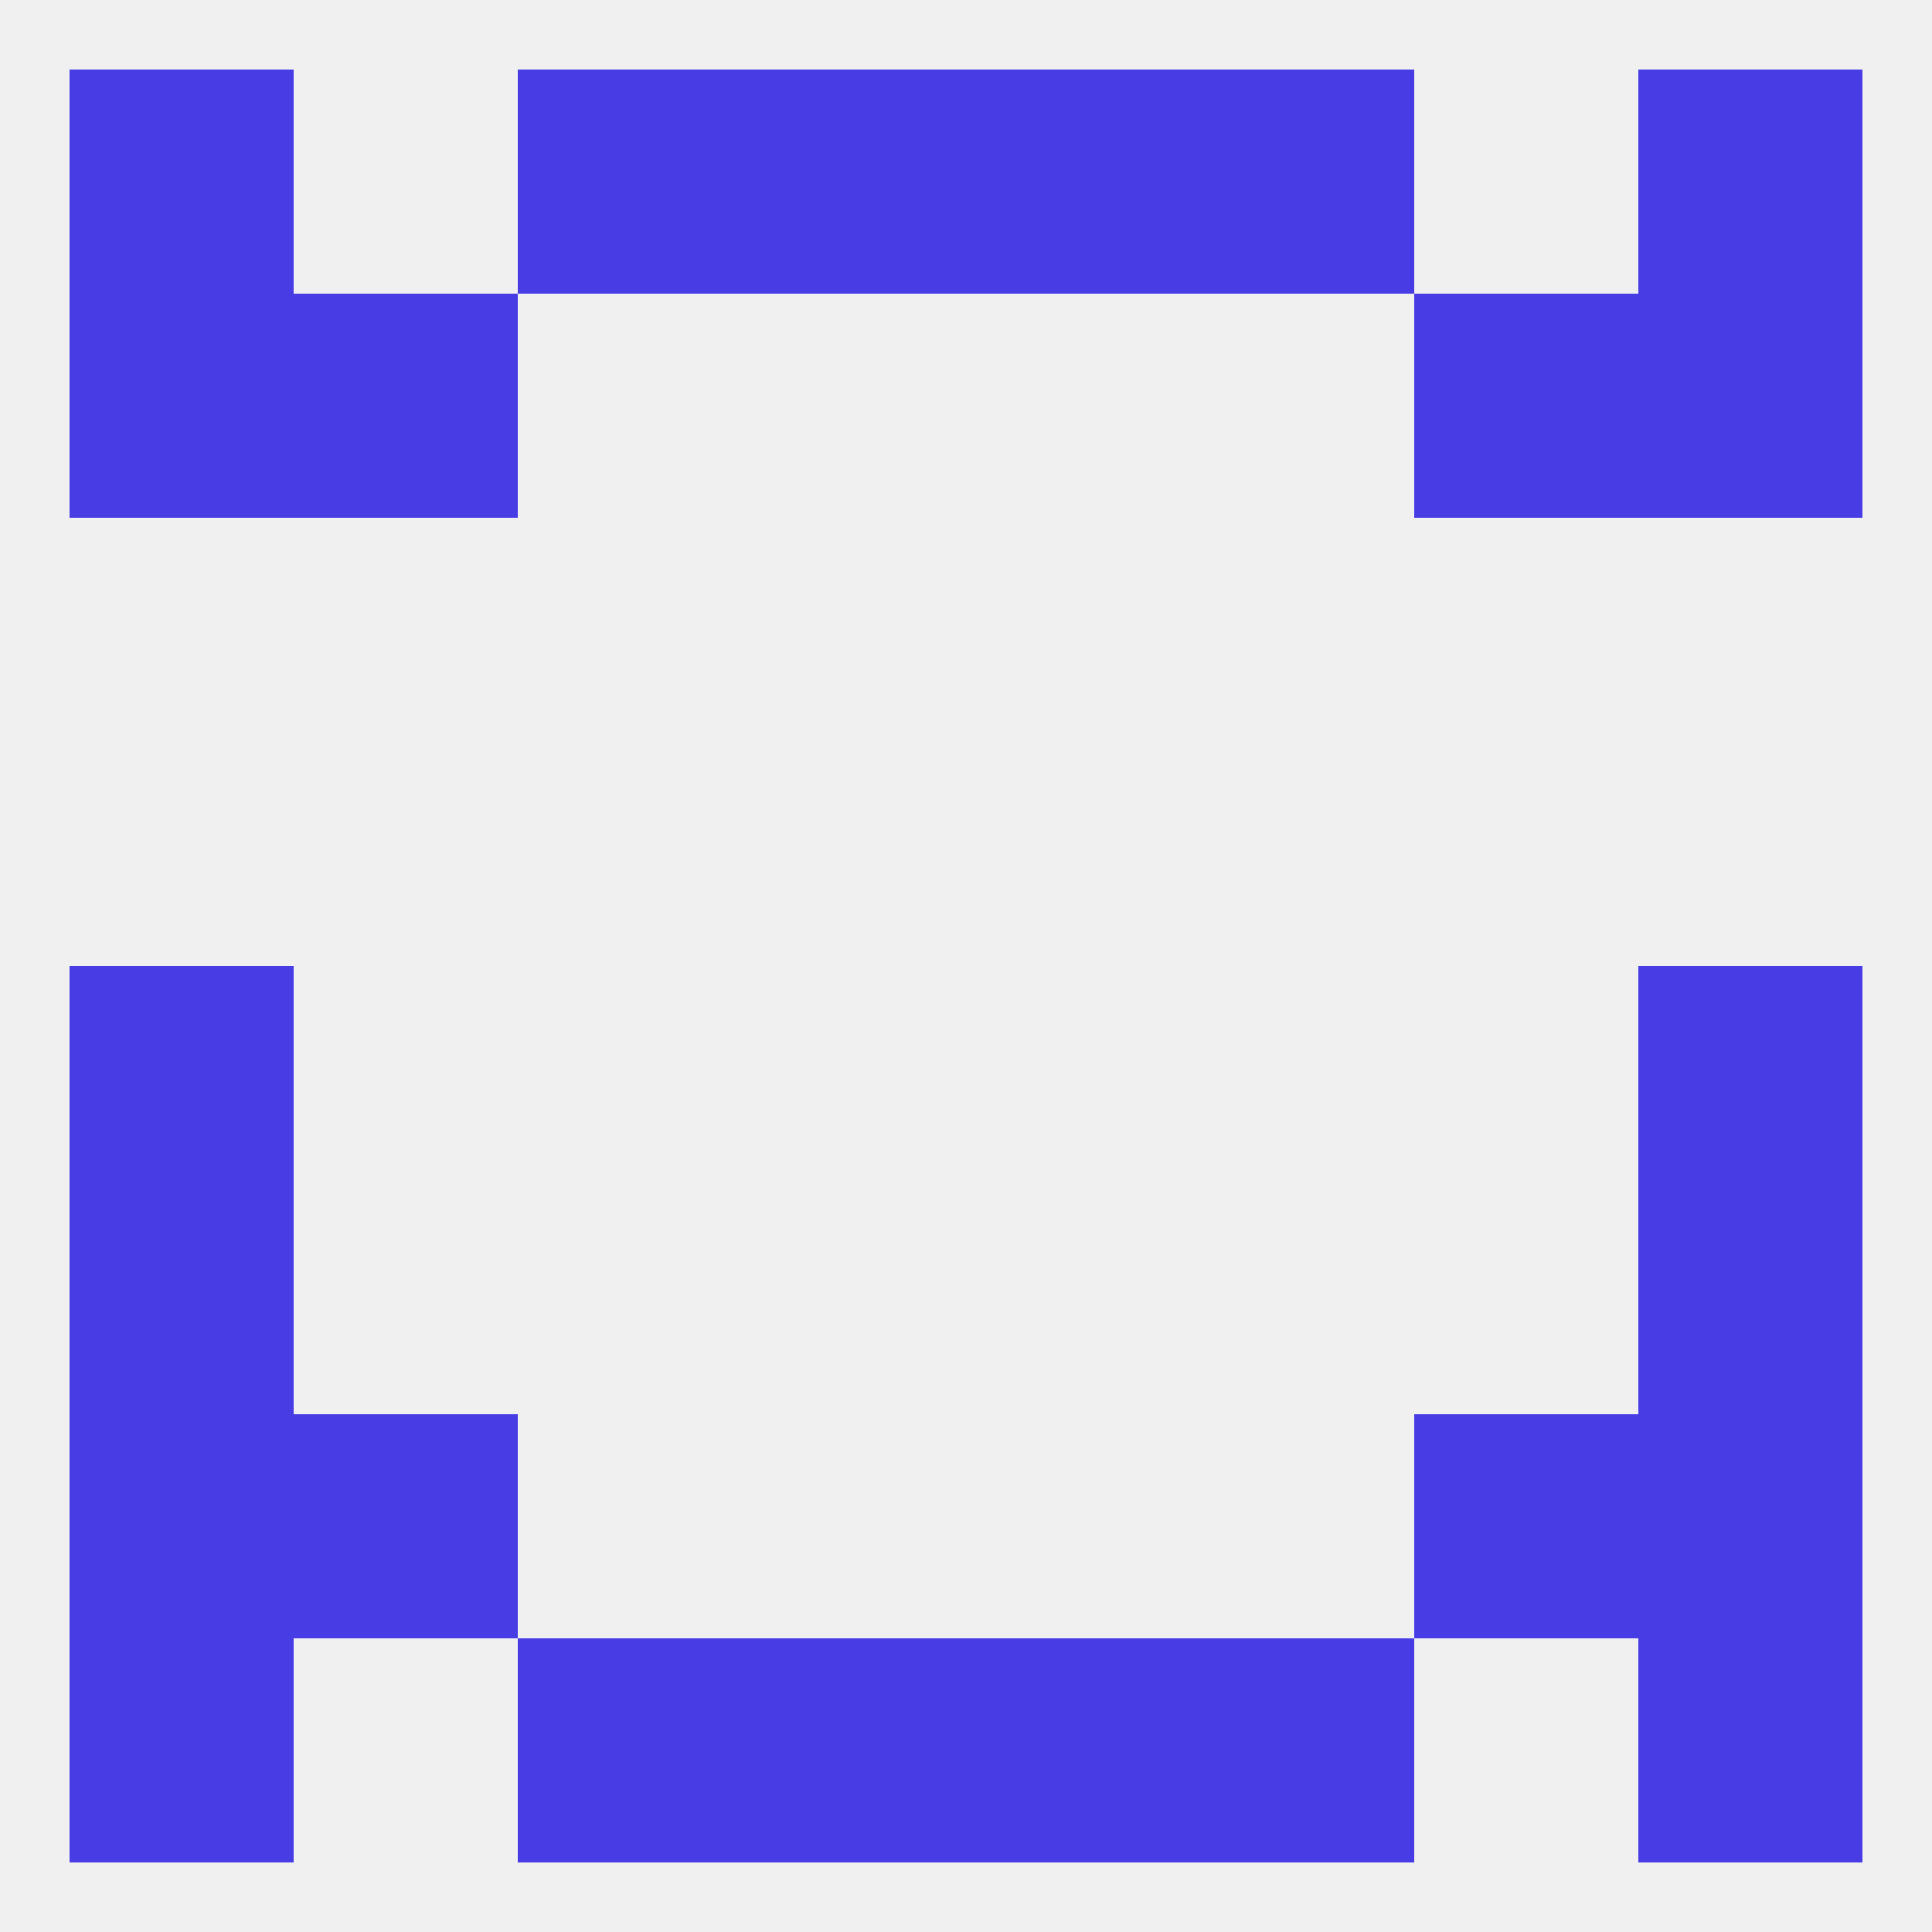 
<!--   <?xml version="1.0"?> -->
<svg version="1.1" baseprofile="full" xmlns="http://www.w3.org/2000/svg" xmlns:xlink="http://www.w3.org/1999/xlink" xmlns:ev="http://www.w3.org/2001/xml-events" width="250" height="250" viewBox="0 0 250 250" >
	<rect width="100%" height="100%" fill="rgba(240,240,240,255)"/>

	<rect x="9" y="154" width="29" height="29" fill="rgba(72,60,229,255)"/>
	<rect x="212" y="154" width="29" height="29" fill="rgba(72,60,229,255)"/>
	<rect x="183" y="183" width="29" height="29" fill="rgba(72,60,229,255)"/>
	<rect x="9" y="183" width="29" height="29" fill="rgba(72,60,229,255)"/>
	<rect x="212" y="183" width="29" height="29" fill="rgba(72,60,229,255)"/>
	<rect x="38" y="183" width="29" height="29" fill="rgba(72,60,229,255)"/>
	<rect x="9" y="212" width="29" height="29" fill="rgba(72,60,229,255)"/>
	<rect x="212" y="212" width="29" height="29" fill="rgba(72,60,229,255)"/>
	<rect x="67" y="212" width="29" height="29" fill="rgba(72,60,229,255)"/>
	<rect x="154" y="212" width="29" height="29" fill="rgba(72,60,229,255)"/>
	<rect x="96" y="212" width="29" height="29" fill="rgba(72,60,229,255)"/>
	<rect x="125" y="212" width="29" height="29" fill="rgba(72,60,229,255)"/>
	<rect x="9" y="9" width="29" height="29" fill="rgba(72,60,229,255)"/>
	<rect x="212" y="9" width="29" height="29" fill="rgba(72,60,229,255)"/>
	<rect x="67" y="9" width="29" height="29" fill="rgba(72,60,229,255)"/>
	<rect x="154" y="9" width="29" height="29" fill="rgba(72,60,229,255)"/>
	<rect x="96" y="9" width="29" height="29" fill="rgba(72,60,229,255)"/>
	<rect x="125" y="9" width="29" height="29" fill="rgba(72,60,229,255)"/>
	<rect x="38" y="38" width="29" height="29" fill="rgba(72,60,229,255)"/>
	<rect x="183" y="38" width="29" height="29" fill="rgba(72,60,229,255)"/>
	<rect x="9" y="38" width="29" height="29" fill="rgba(72,60,229,255)"/>
	<rect x="212" y="38" width="29" height="29" fill="rgba(72,60,229,255)"/>
	<rect x="9" y="125" width="29" height="29" fill="rgba(72,60,229,255)"/>
	<rect x="212" y="125" width="29" height="29" fill="rgba(72,60,229,255)"/>
</svg>